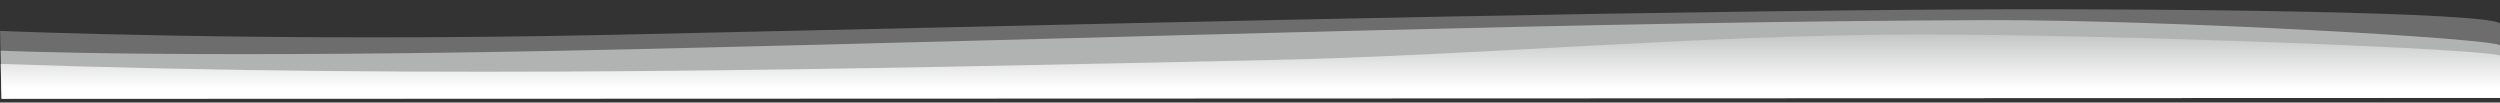 <?xml version="1.0" encoding="UTF-8"?>
<svg width="1024" height="42" shape-rendering="crispEdges" version="1.1" viewBox="0 0 270.93 11.112" xmlns="http://www.w3.org/2000/svg" xmlns:xlink="http://www.w3.org/1999/xlink">
 <rect x="0" y="0" width="270.93" height="11.112" fill="#333333" stroke="none"/>
 <defs>
  <linearGradient id="linearGradient4567" x1="119.28" x2="119.28" y1="55.678" y2="68.53" gradientUnits="userSpaceOnUse">
   <stop style="stop-color:#fff;stop-opacity:.252" offset="0"/>
   <stop style="stop-color:#fff" offset="1"/>
  </linearGradient>
 </defs>
 <g transform="translate(0 -285.89)">
  <g transform="matrix(1.14 0 0 .452 6.544 264.46)">
   <path shape-rendering="geometricPrecision" d="m-5.594 71.092-0.134-16.272s25.377 2.736 58.221 0.936c43.638-2.391 85.412-5.173 123.51-6 22.584-0.491 55.975 0.455 55.97 3.472l-0.027 17.662z" style="fill-opacity:.289;fill:#feffff"/>
   <path shape-rendering="geometricPrecision" d="m-5.594 71.092-0.085-11.528s18.178 2.074 59.8-0.334c47.083-2.724 92.408-6.733 129.1-6.989 16.929-0.118 48.708 4.457 48.71 6.099l0.022 12.551z" style="fill-opacity:.474;fill:#feffff"/>
   <path shape-rendering="geometricPrecision" d="m-5.594 71.092-0.085-8.353c42.072 3.636 80.087 1.226 120.05-0.898 20.794-1.105 41.371-6.097 62.167-6.158 18.531-0.054 55.422 3.522 55.421 5.163l-7e-3 10.044z" style="fill:url(#linearGradient4567)"/>
  </g>
 </g>
</svg>
